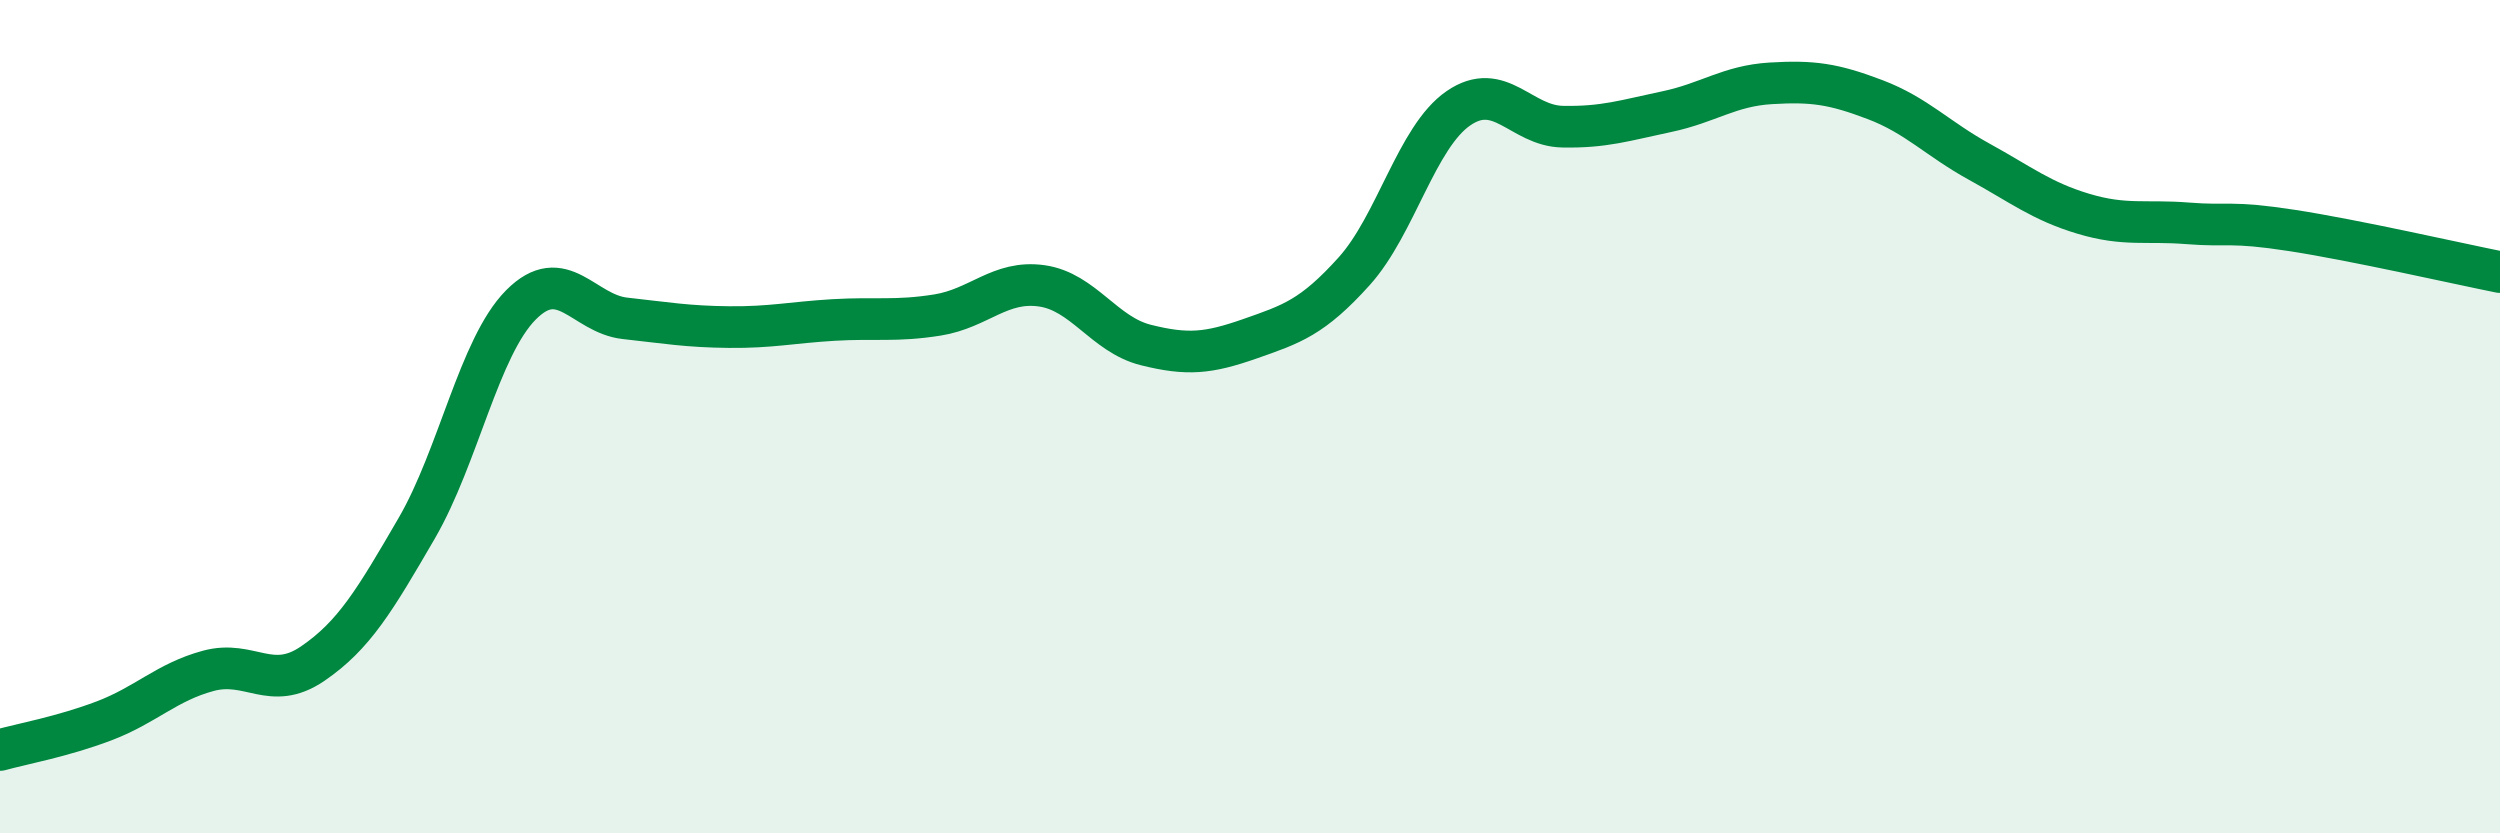 
    <svg width="60" height="20" viewBox="0 0 60 20" xmlns="http://www.w3.org/2000/svg">
      <path
        d="M 0,18 C 0.5,17.86 1.5,17.68 2.5,17.3 C 3.5,16.92 4,16.37 5,16.1 C 6,15.83 6.5,16.61 7.5,15.93 C 8.5,15.25 9,14.4 10,12.68 C 11,10.96 11.5,8.33 12.5,7.32 C 13.5,6.31 14,7.53 15,7.64 C 16,7.75 16.5,7.84 17.5,7.85 C 18.5,7.86 19,7.74 20,7.68 C 21,7.62 21.5,7.72 22.5,7.56 C 23.5,7.4 24,6.72 25,6.86 C 26,7 26.5,8.03 27.5,8.28 C 28.5,8.53 29,8.48 30,8.13 C 31,7.78 31.5,7.62 32.5,6.51 C 33.5,5.4 34,3.29 35,2.6 C 36,1.91 36.5,3.02 37.5,3.04 C 38.5,3.06 39,2.89 40,2.68 C 41,2.47 41.5,2.06 42.5,2 C 43.5,1.94 44,2.01 45,2.39 C 46,2.77 46.5,3.33 47.5,3.88 C 48.5,4.43 49,4.83 50,5.13 C 51,5.43 51.5,5.28 52.5,5.36 C 53.5,5.44 53.5,5.3 55,5.53 C 56.5,5.76 59,6.33 60,6.53L60 20L0 20Z"
        fill="#008740"
        opacity="0.1"
        stroke-linecap="round"
        stroke-linejoin="round"
      />
      <path
        d="M 0,18 C 0.5,17.86 1.5,17.68 2.5,17.3 C 3.5,16.92 4,16.37 5,16.1 C 6,15.83 6.5,16.61 7.5,15.93 C 8.5,15.25 9,14.4 10,12.68 C 11,10.96 11.5,8.33 12.5,7.32 C 13.5,6.31 14,7.53 15,7.64 C 16,7.75 16.5,7.84 17.5,7.85 C 18.5,7.86 19,7.74 20,7.68 C 21,7.62 21.5,7.72 22.5,7.56 C 23.5,7.4 24,6.72 25,6.86 C 26,7 26.5,8.03 27.5,8.28 C 28.5,8.53 29,8.48 30,8.13 C 31,7.78 31.5,7.62 32.5,6.51 C 33.5,5.4 34,3.29 35,2.6 C 36,1.91 36.5,3.02 37.5,3.04 C 38.5,3.06 39,2.89 40,2.68 C 41,2.47 41.5,2.06 42.5,2 C 43.5,1.94 44,2.01 45,2.39 C 46,2.77 46.5,3.33 47.5,3.88 C 48.5,4.43 49,4.83 50,5.13 C 51,5.43 51.5,5.28 52.5,5.36 C 53.5,5.44 53.5,5.3 55,5.53 C 56.5,5.76 59,6.33 60,6.53"
        stroke="#008740"
        stroke-width="1"
        fill="none"
        stroke-linecap="round"
        stroke-linejoin="round"
      />
    </svg>
  